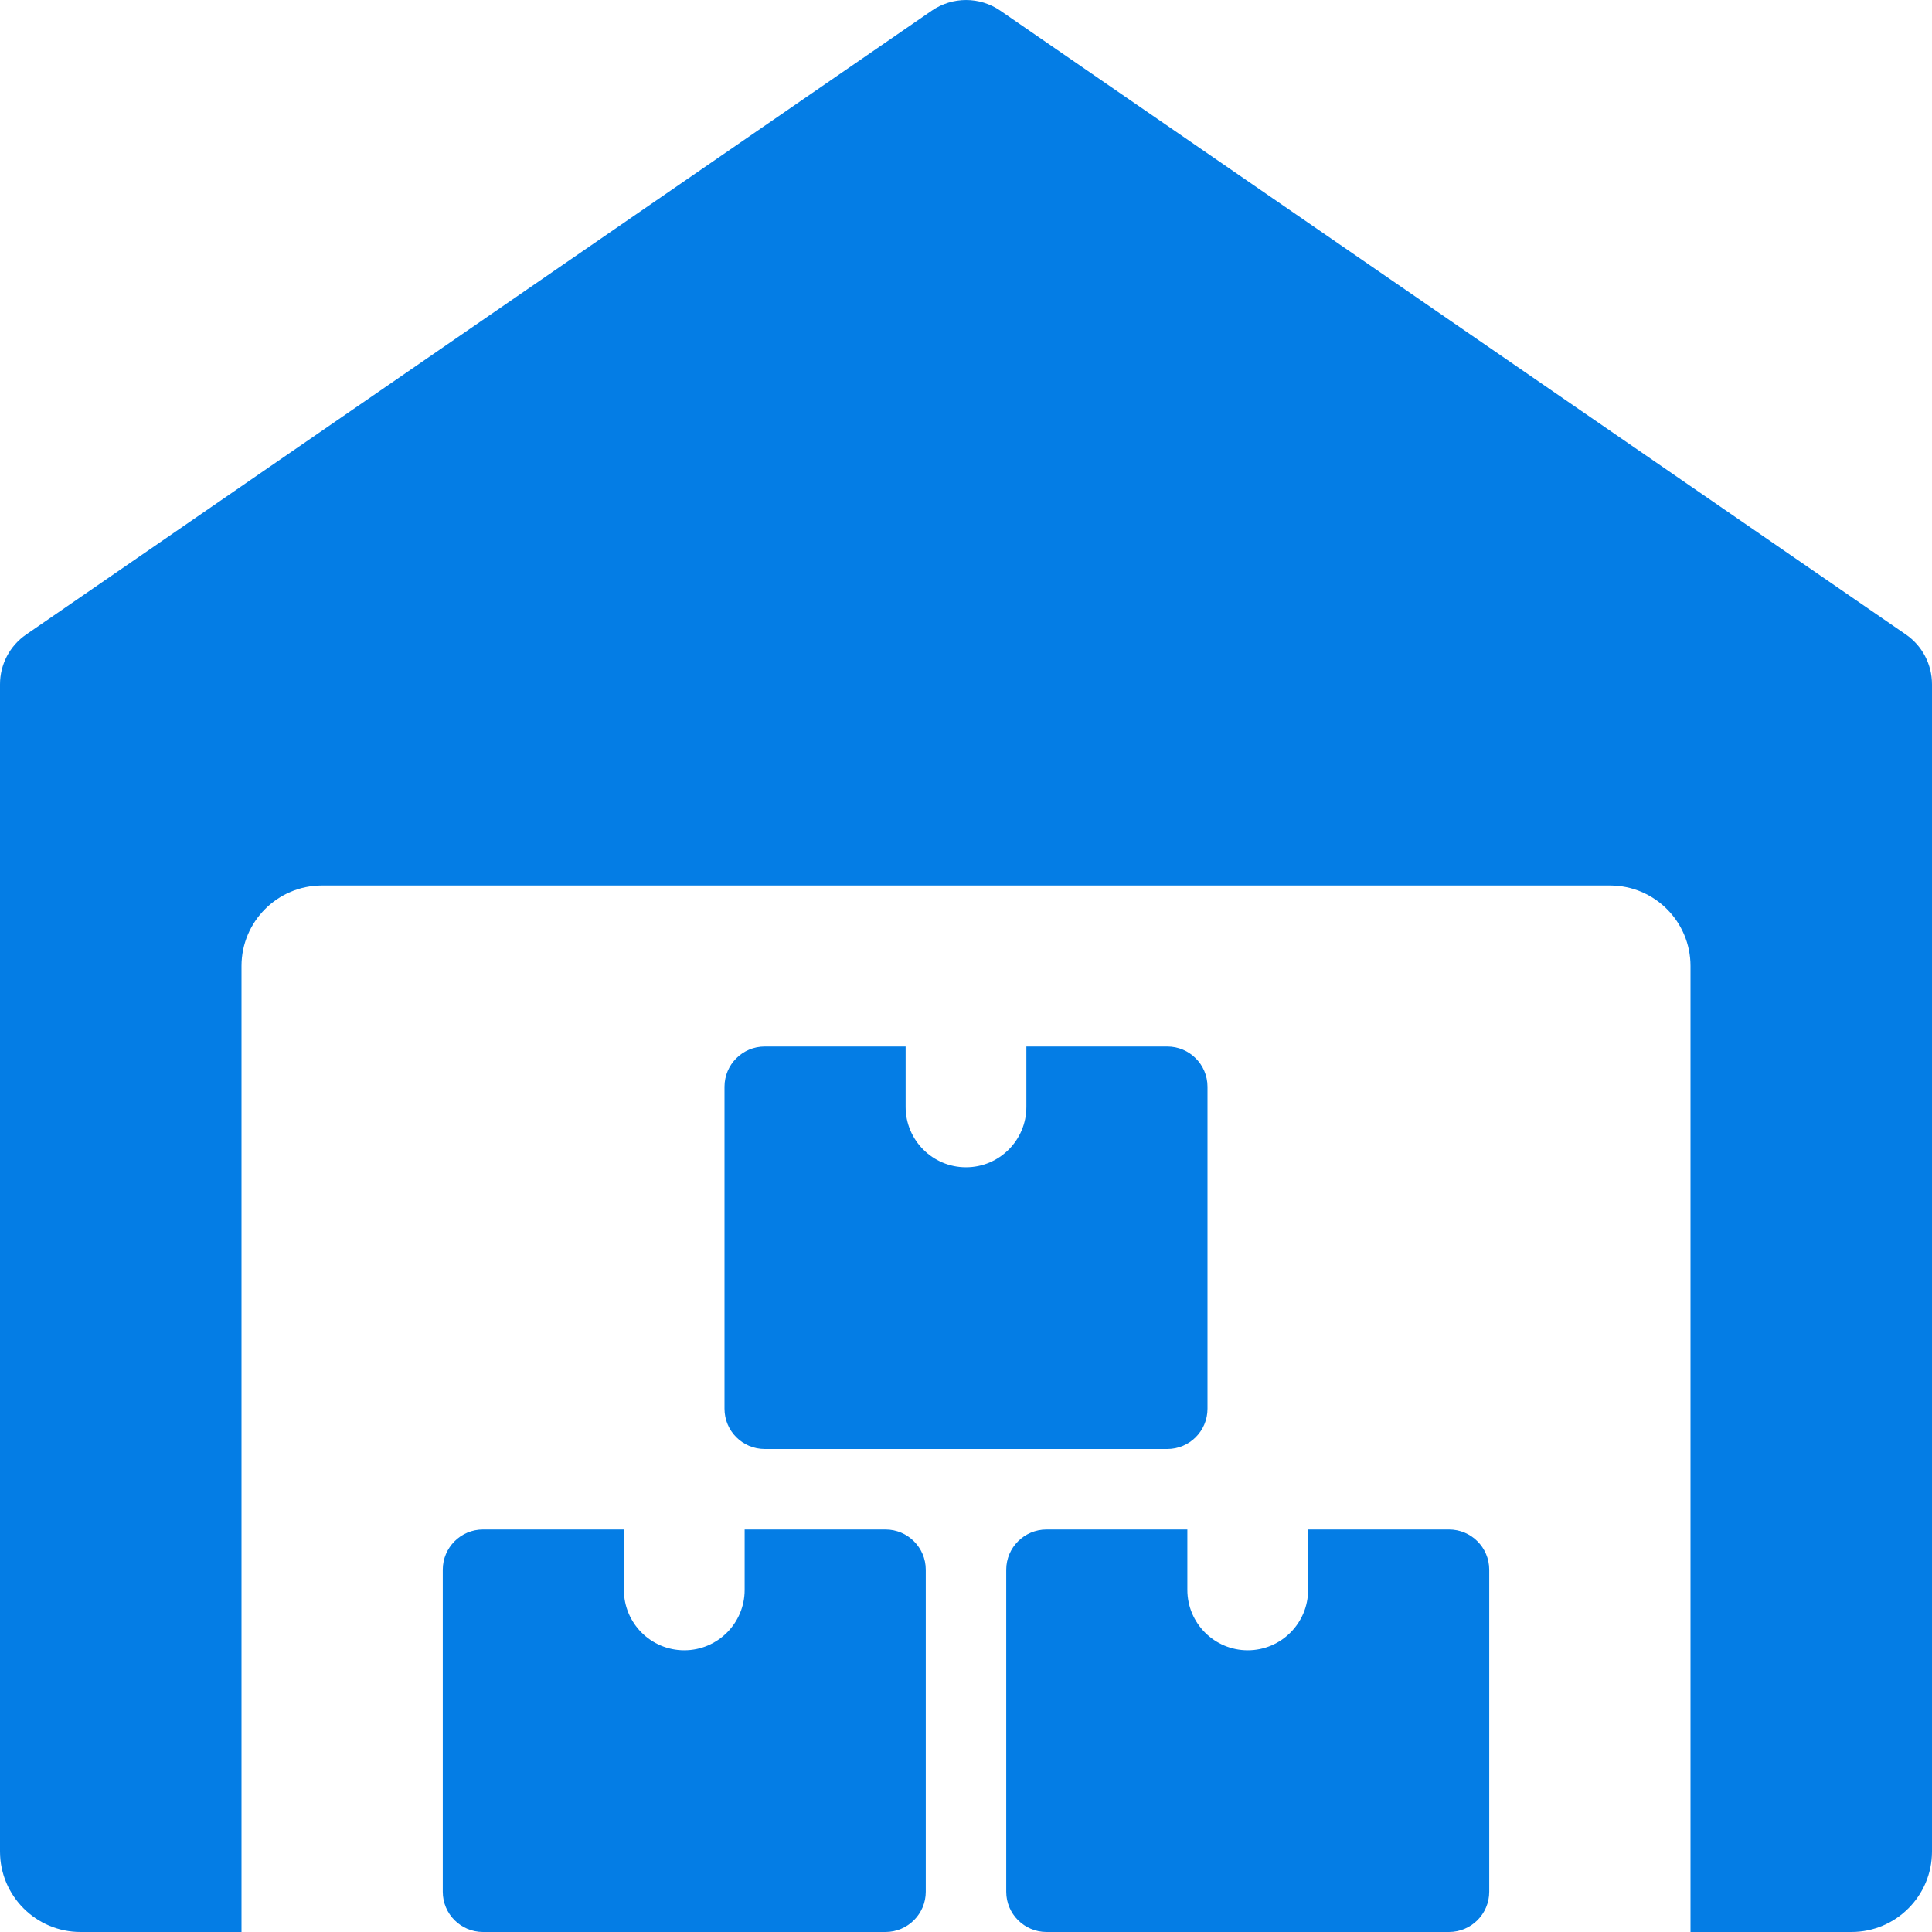 <svg width="40" height="40" viewBox="0 0 40 40" fill="none" xmlns="http://www.w3.org/2000/svg">
<g clip-path="url(#clip0)">
<path d="M39.46 13.137L20.71 0.22C20.283 -0.073 19.72 -0.073 19.292 0.22L0.542 13.137C0.202 13.37 0 13.755 0 14.167V38.333C0 39.253 0.747 40 1.667 40H5V20C5 19.08 5.747 18.333 6.667 18.333H33.333C34.253 18.333 35 19.08 35 20V40H38.333C39.253 40 40 39.253 40 38.333V14.167C40 13.755 39.798 13.37 39.46 13.137Z" fill="#047DE5"/>
<path d="M15.417 31.667V32.917C15.417 33.607 14.857 34.167 14.167 34.167C13.477 34.167 12.917 33.607 12.917 32.917V31.667H10C9.54 31.667 9.167 32.04 9.167 32.5V39.167C9.167 39.627 9.54 40 10 40H18.333C18.793 40 19.167 39.627 19.167 39.167V32.5C19.167 32.04 18.793 31.667 18.333 31.667H15.417Z" fill="#047DE5"/>
<path d="M27.083 31.667V32.917C27.083 33.607 26.523 34.167 25.833 34.167C25.143 34.167 24.583 33.607 24.583 32.917V31.667H21.667C21.207 31.667 20.833 32.04 20.833 32.5V39.167C20.833 39.627 21.207 40 21.667 40H30C30.46 40 30.833 39.627 30.833 39.167V32.5C30.833 32.04 30.46 31.667 30 31.667H27.083Z" fill="#047DE5"/>
<path d="M21.25 21.667V22.917C21.25 23.607 20.69 24.167 20 24.167C19.31 24.167 18.75 23.607 18.75 22.917V21.667H15.833C15.373 21.667 15 22.04 15 22.5V29.167C15 29.627 15.373 30 15.833 30H24.167C24.627 30 25 29.627 25 29.167V22.5C25 22.04 24.627 21.667 24.167 21.667H21.25Z" fill="#047DE5"/>
</g>
<defs>
<clipPath id="clip0">
<rect width="40" height="40" fill="white"/>
</clipPath>
</defs>
</svg>
